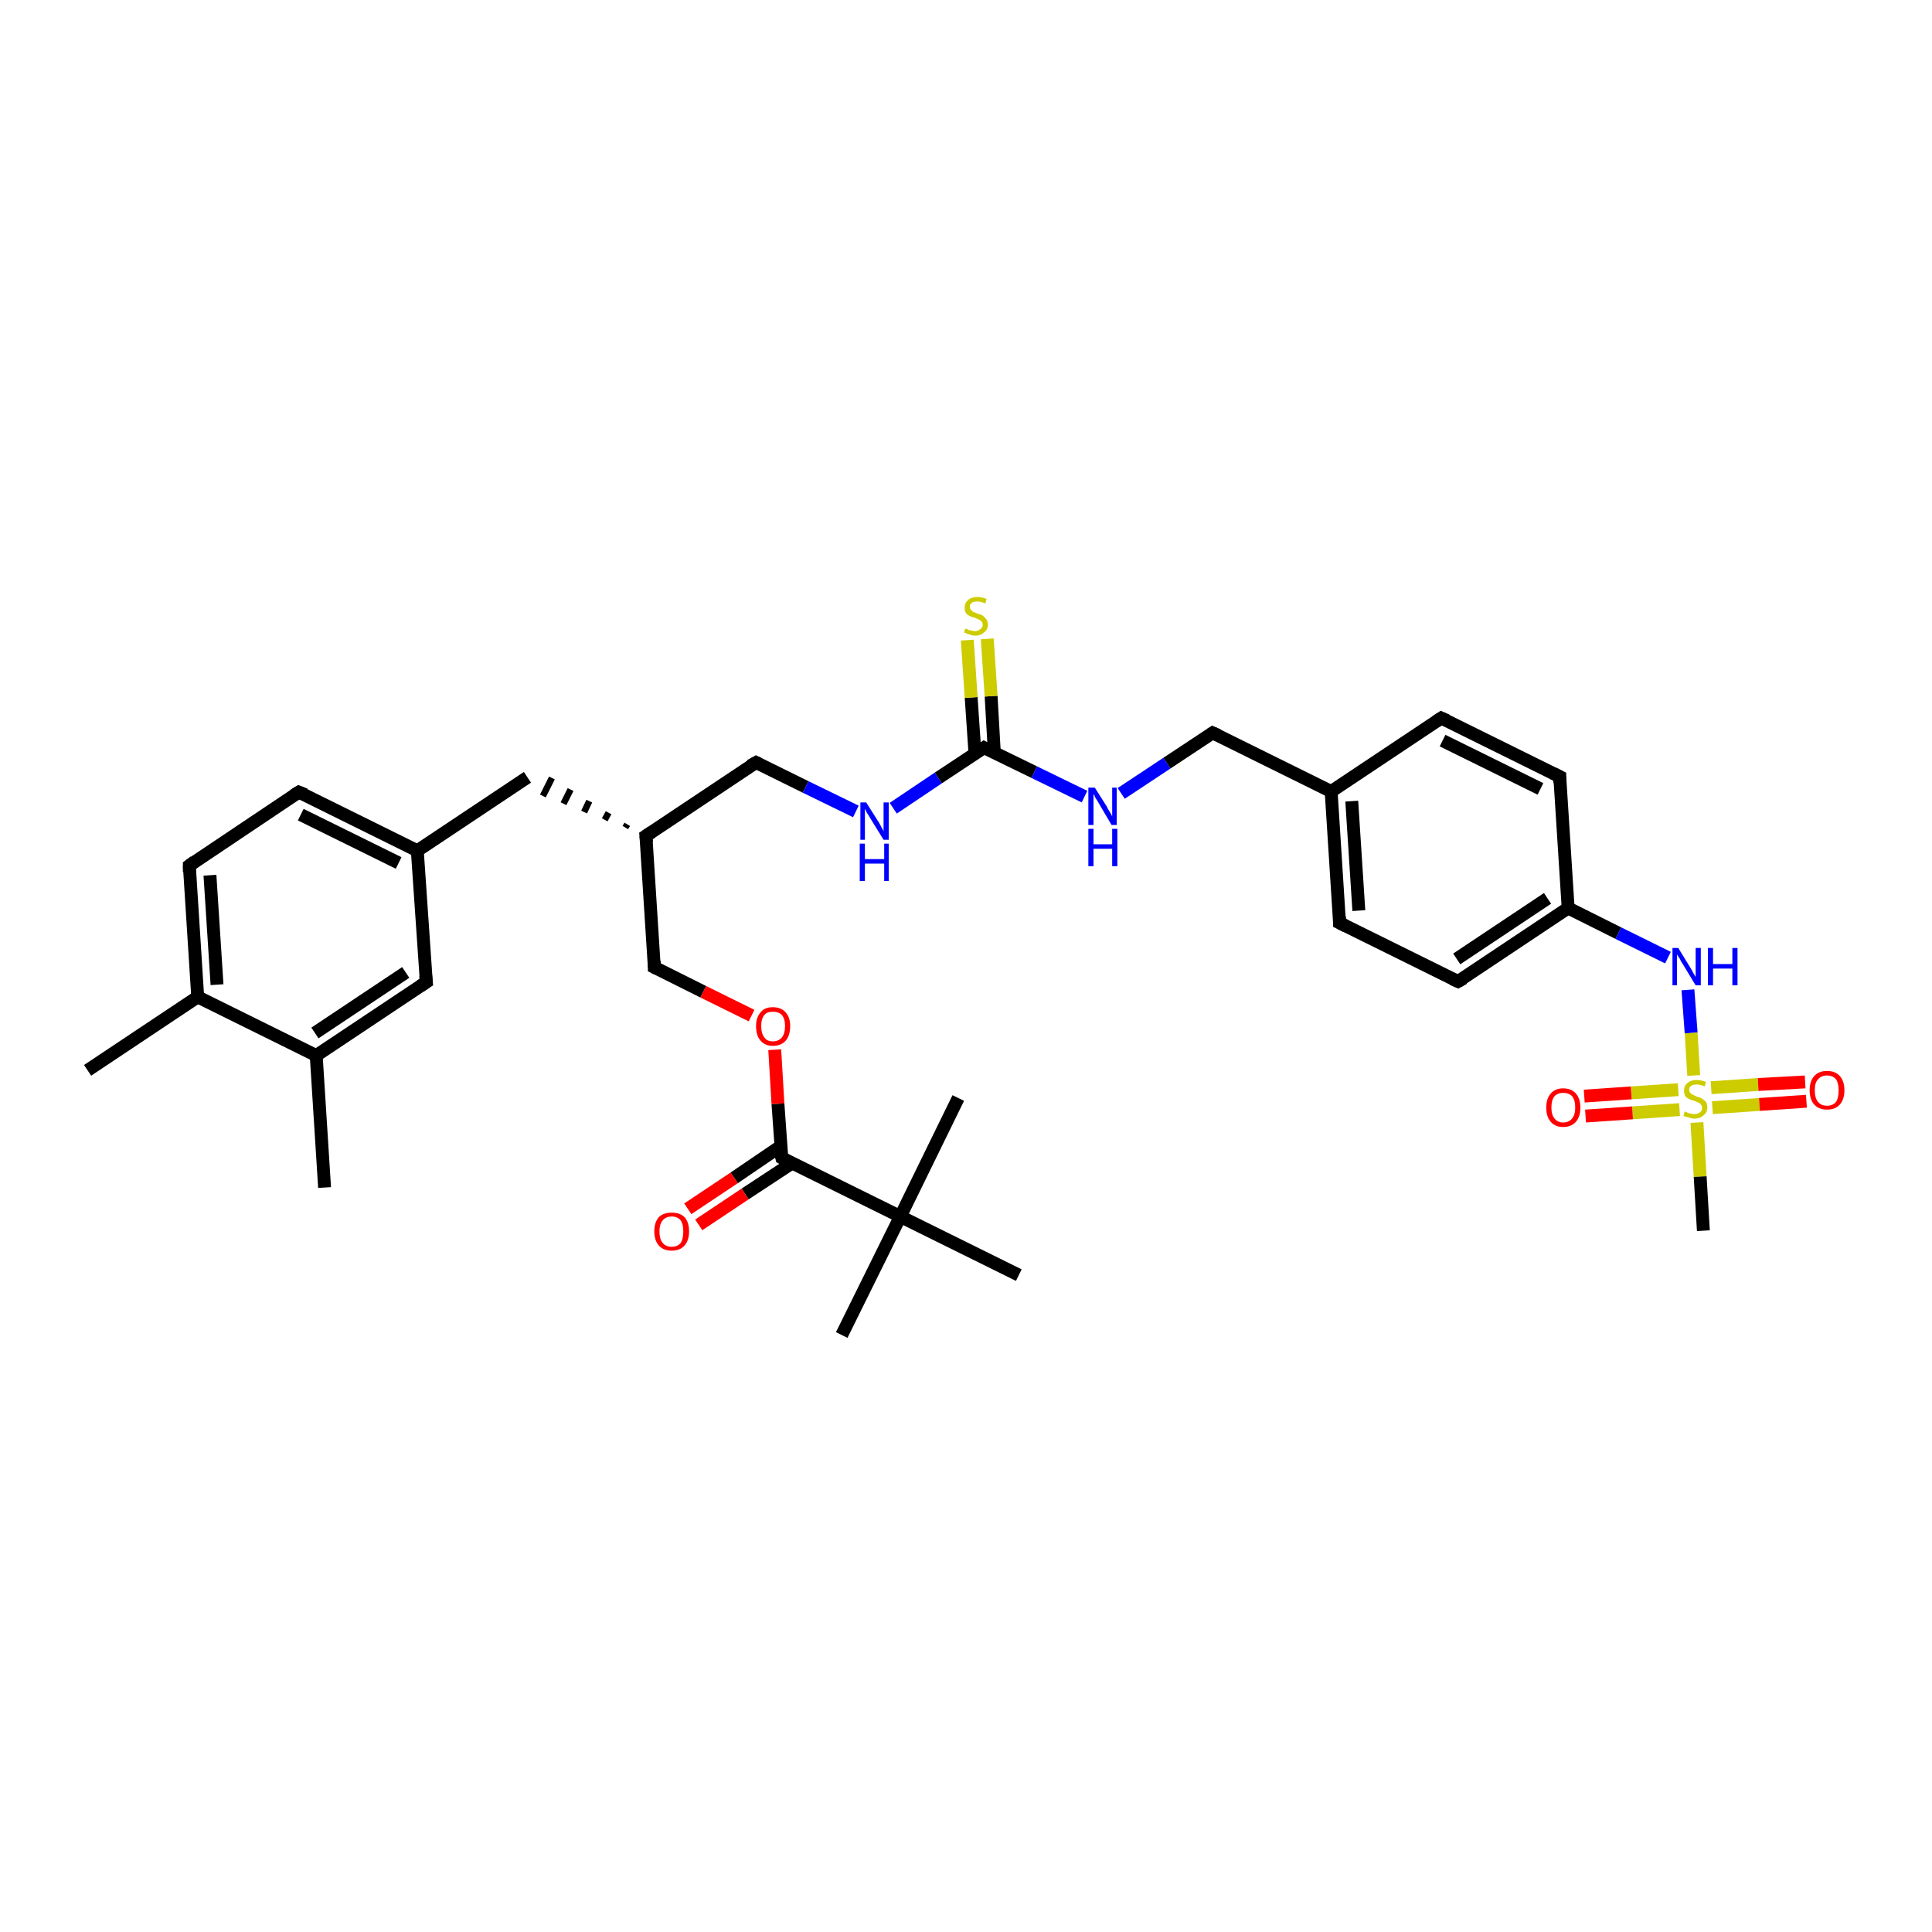 <?xml version='1.0' encoding='iso-8859-1'?>
<svg version='1.1' baseProfile='full'
              xmlns='http://www.w3.org/2000/svg'
                      xmlns:rdkit='http://www.rdkit.org/xml'
                      xmlns:xlink='http://www.w3.org/1999/xlink'
                  xml:space='preserve'
width='300px' height='300px' viewBox='0 0 300 300'>
<!-- END OF HEADER -->
<rect style='opacity:1.0;fill:#FFFFFF;stroke:none' width='300.0' height='300.0' x='0.0' y='0.0'> </rect>
<path class='bond-0 atom-0 atom-1' d='M 13.6,166.2 L 30.7,154.8' style='fill:none;fill-rule:evenodd;stroke:#000000;stroke-width:2.0px;stroke-linecap:butt;stroke-linejoin:miter;stroke-opacity:1' />
<path class='bond-1 atom-1 atom-2' d='M 30.7,154.8 L 29.4,134.4' style='fill:none;fill-rule:evenodd;stroke:#000000;stroke-width:2.0px;stroke-linecap:butt;stroke-linejoin:miter;stroke-opacity:1' />
<path class='bond-1 atom-1 atom-2' d='M 33.7,152.9 L 32.6,135.9' style='fill:none;fill-rule:evenodd;stroke:#000000;stroke-width:2.0px;stroke-linecap:butt;stroke-linejoin:miter;stroke-opacity:1' />
<path class='bond-2 atom-2 atom-3' d='M 29.4,134.4 L 46.4,123.0' style='fill:none;fill-rule:evenodd;stroke:#000000;stroke-width:2.0px;stroke-linecap:butt;stroke-linejoin:miter;stroke-opacity:1' />
<path class='bond-3 atom-3 atom-4' d='M 46.4,123.0 L 64.8,132.1' style='fill:none;fill-rule:evenodd;stroke:#000000;stroke-width:2.0px;stroke-linecap:butt;stroke-linejoin:miter;stroke-opacity:1' />
<path class='bond-3 atom-3 atom-4' d='M 46.7,126.5 L 61.9,134.0' style='fill:none;fill-rule:evenodd;stroke:#000000;stroke-width:2.0px;stroke-linecap:butt;stroke-linejoin:miter;stroke-opacity:1' />
<path class='bond-4 atom-4 atom-5' d='M 64.8,132.1 L 81.9,120.7' style='fill:none;fill-rule:evenodd;stroke:#000000;stroke-width:2.0px;stroke-linecap:butt;stroke-linejoin:miter;stroke-opacity:1' />
<path class='bond-5 atom-6 atom-5' d='M 97.4,128.0 L 97.1,128.5' style='fill:none;fill-rule:evenodd;stroke:#000000;stroke-width:1.0px;stroke-linecap:butt;stroke-linejoin:miter;stroke-opacity:1' />
<path class='bond-5 atom-6 atom-5' d='M 94.5,126.2 L 93.9,127.3' style='fill:none;fill-rule:evenodd;stroke:#000000;stroke-width:1.0px;stroke-linecap:butt;stroke-linejoin:miter;stroke-opacity:1' />
<path class='bond-5 atom-6 atom-5' d='M 91.5,124.4 L 90.7,126.1' style='fill:none;fill-rule:evenodd;stroke:#000000;stroke-width:1.0px;stroke-linecap:butt;stroke-linejoin:miter;stroke-opacity:1' />
<path class='bond-5 atom-6 atom-5' d='M 88.6,122.6 L 87.5,124.8' style='fill:none;fill-rule:evenodd;stroke:#000000;stroke-width:1.0px;stroke-linecap:butt;stroke-linejoin:miter;stroke-opacity:1' />
<path class='bond-5 atom-6 atom-5' d='M 85.7,120.8 L 84.3,123.6' style='fill:none;fill-rule:evenodd;stroke:#000000;stroke-width:1.0px;stroke-linecap:butt;stroke-linejoin:miter;stroke-opacity:1' />
<path class='bond-6 atom-6 atom-7' d='M 100.3,129.8 L 117.4,118.4' style='fill:none;fill-rule:evenodd;stroke:#000000;stroke-width:2.0px;stroke-linecap:butt;stroke-linejoin:miter;stroke-opacity:1' />
<path class='bond-7 atom-7 atom-8' d='M 117.4,118.4 L 125.1,122.2' style='fill:none;fill-rule:evenodd;stroke:#000000;stroke-width:2.0px;stroke-linecap:butt;stroke-linejoin:miter;stroke-opacity:1' />
<path class='bond-7 atom-7 atom-8' d='M 125.1,122.2 L 132.9,126.0' style='fill:none;fill-rule:evenodd;stroke:#0000FF;stroke-width:2.0px;stroke-linecap:butt;stroke-linejoin:miter;stroke-opacity:1' />
<path class='bond-8 atom-8 atom-9' d='M 138.7,125.5 L 145.7,120.8' style='fill:none;fill-rule:evenodd;stroke:#0000FF;stroke-width:2.0px;stroke-linecap:butt;stroke-linejoin:miter;stroke-opacity:1' />
<path class='bond-8 atom-8 atom-9' d='M 145.7,120.8 L 152.8,116.1' style='fill:none;fill-rule:evenodd;stroke:#000000;stroke-width:2.0px;stroke-linecap:butt;stroke-linejoin:miter;stroke-opacity:1' />
<path class='bond-9 atom-9 atom-10' d='M 154.4,116.9 L 153.9,108.1' style='fill:none;fill-rule:evenodd;stroke:#000000;stroke-width:2.0px;stroke-linecap:butt;stroke-linejoin:miter;stroke-opacity:1' />
<path class='bond-9 atom-9 atom-10' d='M 153.9,108.1 L 153.3,99.2' style='fill:none;fill-rule:evenodd;stroke:#CCCC00;stroke-width:2.0px;stroke-linecap:butt;stroke-linejoin:miter;stroke-opacity:1' />
<path class='bond-9 atom-9 atom-10' d='M 151.4,117.1 L 150.8,108.3' style='fill:none;fill-rule:evenodd;stroke:#000000;stroke-width:2.0px;stroke-linecap:butt;stroke-linejoin:miter;stroke-opacity:1' />
<path class='bond-9 atom-9 atom-10' d='M 150.8,108.3 L 150.2,99.4' style='fill:none;fill-rule:evenodd;stroke:#CCCC00;stroke-width:2.0px;stroke-linecap:butt;stroke-linejoin:miter;stroke-opacity:1' />
<path class='bond-10 atom-9 atom-11' d='M 152.8,116.1 L 160.6,119.9' style='fill:none;fill-rule:evenodd;stroke:#000000;stroke-width:2.0px;stroke-linecap:butt;stroke-linejoin:miter;stroke-opacity:1' />
<path class='bond-10 atom-9 atom-11' d='M 160.6,119.9 L 168.4,123.7' style='fill:none;fill-rule:evenodd;stroke:#0000FF;stroke-width:2.0px;stroke-linecap:butt;stroke-linejoin:miter;stroke-opacity:1' />
<path class='bond-11 atom-11 atom-12' d='M 174.1,123.2 L 181.2,118.5' style='fill:none;fill-rule:evenodd;stroke:#0000FF;stroke-width:2.0px;stroke-linecap:butt;stroke-linejoin:miter;stroke-opacity:1' />
<path class='bond-11 atom-11 atom-12' d='M 181.2,118.5 L 188.3,113.8' style='fill:none;fill-rule:evenodd;stroke:#000000;stroke-width:2.0px;stroke-linecap:butt;stroke-linejoin:miter;stroke-opacity:1' />
<path class='bond-12 atom-12 atom-13' d='M 188.3,113.8 L 206.7,122.9' style='fill:none;fill-rule:evenodd;stroke:#000000;stroke-width:2.0px;stroke-linecap:butt;stroke-linejoin:miter;stroke-opacity:1' />
<path class='bond-13 atom-13 atom-14' d='M 206.7,122.9 L 208.0,143.3' style='fill:none;fill-rule:evenodd;stroke:#000000;stroke-width:2.0px;stroke-linecap:butt;stroke-linejoin:miter;stroke-opacity:1' />
<path class='bond-13 atom-13 atom-14' d='M 209.9,124.4 L 211.0,141.4' style='fill:none;fill-rule:evenodd;stroke:#000000;stroke-width:2.0px;stroke-linecap:butt;stroke-linejoin:miter;stroke-opacity:1' />
<path class='bond-14 atom-14 atom-15' d='M 208.0,143.3 L 226.4,152.4' style='fill:none;fill-rule:evenodd;stroke:#000000;stroke-width:2.0px;stroke-linecap:butt;stroke-linejoin:miter;stroke-opacity:1' />
<path class='bond-15 atom-15 atom-16' d='M 226.4,152.4 L 243.5,141.0' style='fill:none;fill-rule:evenodd;stroke:#000000;stroke-width:2.0px;stroke-linecap:butt;stroke-linejoin:miter;stroke-opacity:1' />
<path class='bond-15 atom-15 atom-16' d='M 226.2,148.9 L 240.3,139.5' style='fill:none;fill-rule:evenodd;stroke:#000000;stroke-width:2.0px;stroke-linecap:butt;stroke-linejoin:miter;stroke-opacity:1' />
<path class='bond-16 atom-16 atom-17' d='M 243.5,141.0 L 251.3,144.9' style='fill:none;fill-rule:evenodd;stroke:#000000;stroke-width:2.0px;stroke-linecap:butt;stroke-linejoin:miter;stroke-opacity:1' />
<path class='bond-16 atom-16 atom-17' d='M 251.3,144.9 L 259.0,148.7' style='fill:none;fill-rule:evenodd;stroke:#0000FF;stroke-width:2.0px;stroke-linecap:butt;stroke-linejoin:miter;stroke-opacity:1' />
<path class='bond-17 atom-17 atom-18' d='M 262.1,153.7 L 262.6,160.4' style='fill:none;fill-rule:evenodd;stroke:#0000FF;stroke-width:2.0px;stroke-linecap:butt;stroke-linejoin:miter;stroke-opacity:1' />
<path class='bond-17 atom-17 atom-18' d='M 262.6,160.4 L 263.0,167.0' style='fill:none;fill-rule:evenodd;stroke:#CCCC00;stroke-width:2.0px;stroke-linecap:butt;stroke-linejoin:miter;stroke-opacity:1' />
<path class='bond-18 atom-18 atom-19' d='M 263.5,174.3 L 264.0,182.7' style='fill:none;fill-rule:evenodd;stroke:#CCCC00;stroke-width:2.0px;stroke-linecap:butt;stroke-linejoin:miter;stroke-opacity:1' />
<path class='bond-18 atom-18 atom-19' d='M 264.0,182.7 L 264.5,191.1' style='fill:none;fill-rule:evenodd;stroke:#000000;stroke-width:2.0px;stroke-linecap:butt;stroke-linejoin:miter;stroke-opacity:1' />
<path class='bond-19 atom-18 atom-20' d='M 260.6,169.2 L 253.3,169.7' style='fill:none;fill-rule:evenodd;stroke:#CCCC00;stroke-width:2.0px;stroke-linecap:butt;stroke-linejoin:miter;stroke-opacity:1' />
<path class='bond-19 atom-18 atom-20' d='M 253.3,169.7 L 246.0,170.2' style='fill:none;fill-rule:evenodd;stroke:#FF0000;stroke-width:2.0px;stroke-linecap:butt;stroke-linejoin:miter;stroke-opacity:1' />
<path class='bond-19 atom-18 atom-20' d='M 260.8,172.3 L 253.5,172.8' style='fill:none;fill-rule:evenodd;stroke:#CCCC00;stroke-width:2.0px;stroke-linecap:butt;stroke-linejoin:miter;stroke-opacity:1' />
<path class='bond-19 atom-18 atom-20' d='M 253.5,172.8 L 246.2,173.3' style='fill:none;fill-rule:evenodd;stroke:#FF0000;stroke-width:2.0px;stroke-linecap:butt;stroke-linejoin:miter;stroke-opacity:1' />
<path class='bond-20 atom-18 atom-21' d='M 265.9,172.0 L 273.2,171.5' style='fill:none;fill-rule:evenodd;stroke:#CCCC00;stroke-width:2.0px;stroke-linecap:butt;stroke-linejoin:miter;stroke-opacity:1' />
<path class='bond-20 atom-18 atom-21' d='M 273.2,171.5 L 280.5,171.0' style='fill:none;fill-rule:evenodd;stroke:#FF0000;stroke-width:2.0px;stroke-linecap:butt;stroke-linejoin:miter;stroke-opacity:1' />
<path class='bond-20 atom-18 atom-21' d='M 265.7,168.9 L 273.0,168.4' style='fill:none;fill-rule:evenodd;stroke:#CCCC00;stroke-width:2.0px;stroke-linecap:butt;stroke-linejoin:miter;stroke-opacity:1' />
<path class='bond-20 atom-18 atom-21' d='M 273.0,168.4 L 280.3,168.0' style='fill:none;fill-rule:evenodd;stroke:#FF0000;stroke-width:2.0px;stroke-linecap:butt;stroke-linejoin:miter;stroke-opacity:1' />
<path class='bond-21 atom-16 atom-22' d='M 243.5,141.0 L 242.2,120.6' style='fill:none;fill-rule:evenodd;stroke:#000000;stroke-width:2.0px;stroke-linecap:butt;stroke-linejoin:miter;stroke-opacity:1' />
<path class='bond-22 atom-22 atom-23' d='M 242.2,120.6 L 223.8,111.5' style='fill:none;fill-rule:evenodd;stroke:#000000;stroke-width:2.0px;stroke-linecap:butt;stroke-linejoin:miter;stroke-opacity:1' />
<path class='bond-22 atom-22 atom-23' d='M 239.2,122.5 L 224.0,115.0' style='fill:none;fill-rule:evenodd;stroke:#000000;stroke-width:2.0px;stroke-linecap:butt;stroke-linejoin:miter;stroke-opacity:1' />
<path class='bond-23 atom-6 atom-24' d='M 100.3,129.8 L 101.6,150.2' style='fill:none;fill-rule:evenodd;stroke:#000000;stroke-width:2.0px;stroke-linecap:butt;stroke-linejoin:miter;stroke-opacity:1' />
<path class='bond-24 atom-24 atom-25' d='M 101.6,150.2 L 109.2,154.0' style='fill:none;fill-rule:evenodd;stroke:#000000;stroke-width:2.0px;stroke-linecap:butt;stroke-linejoin:miter;stroke-opacity:1' />
<path class='bond-24 atom-24 atom-25' d='M 109.2,154.0 L 116.7,157.7' style='fill:none;fill-rule:evenodd;stroke:#FF0000;stroke-width:2.0px;stroke-linecap:butt;stroke-linejoin:miter;stroke-opacity:1' />
<path class='bond-25 atom-25 atom-26' d='M 120.3,163.0 L 120.8,171.4' style='fill:none;fill-rule:evenodd;stroke:#FF0000;stroke-width:2.0px;stroke-linecap:butt;stroke-linejoin:miter;stroke-opacity:1' />
<path class='bond-25 atom-25 atom-26' d='M 120.8,171.4 L 121.4,179.8' style='fill:none;fill-rule:evenodd;stroke:#000000;stroke-width:2.0px;stroke-linecap:butt;stroke-linejoin:miter;stroke-opacity:1' />
<path class='bond-26 atom-26 atom-27' d='M 121.2,178.0 L 114.0,182.9' style='fill:none;fill-rule:evenodd;stroke:#000000;stroke-width:2.0px;stroke-linecap:butt;stroke-linejoin:miter;stroke-opacity:1' />
<path class='bond-26 atom-26 atom-27' d='M 114.0,182.9 L 106.8,187.7' style='fill:none;fill-rule:evenodd;stroke:#FF0000;stroke-width:2.0px;stroke-linecap:butt;stroke-linejoin:miter;stroke-opacity:1' />
<path class='bond-26 atom-26 atom-27' d='M 123.0,180.6 L 115.7,185.4' style='fill:none;fill-rule:evenodd;stroke:#000000;stroke-width:2.0px;stroke-linecap:butt;stroke-linejoin:miter;stroke-opacity:1' />
<path class='bond-26 atom-26 atom-27' d='M 115.7,185.4 L 108.5,190.2' style='fill:none;fill-rule:evenodd;stroke:#FF0000;stroke-width:2.0px;stroke-linecap:butt;stroke-linejoin:miter;stroke-opacity:1' />
<path class='bond-27 atom-26 atom-28' d='M 121.4,179.8 L 139.8,188.9' style='fill:none;fill-rule:evenodd;stroke:#000000;stroke-width:2.0px;stroke-linecap:butt;stroke-linejoin:miter;stroke-opacity:1' />
<path class='bond-28 atom-28 atom-29' d='M 139.8,188.9 L 130.7,207.3' style='fill:none;fill-rule:evenodd;stroke:#000000;stroke-width:2.0px;stroke-linecap:butt;stroke-linejoin:miter;stroke-opacity:1' />
<path class='bond-29 atom-28 atom-30' d='M 139.8,188.9 L 148.8,170.5' style='fill:none;fill-rule:evenodd;stroke:#000000;stroke-width:2.0px;stroke-linecap:butt;stroke-linejoin:miter;stroke-opacity:1' />
<path class='bond-30 atom-28 atom-31' d='M 139.8,188.9 L 158.2,198.0' style='fill:none;fill-rule:evenodd;stroke:#000000;stroke-width:2.0px;stroke-linecap:butt;stroke-linejoin:miter;stroke-opacity:1' />
<path class='bond-31 atom-4 atom-32' d='M 64.8,132.1 L 66.2,152.5' style='fill:none;fill-rule:evenodd;stroke:#000000;stroke-width:2.0px;stroke-linecap:butt;stroke-linejoin:miter;stroke-opacity:1' />
<path class='bond-32 atom-32 atom-33' d='M 66.2,152.5 L 49.1,163.9' style='fill:none;fill-rule:evenodd;stroke:#000000;stroke-width:2.0px;stroke-linecap:butt;stroke-linejoin:miter;stroke-opacity:1' />
<path class='bond-32 atom-32 atom-33' d='M 63.0,151.0 L 48.9,160.4' style='fill:none;fill-rule:evenodd;stroke:#000000;stroke-width:2.0px;stroke-linecap:butt;stroke-linejoin:miter;stroke-opacity:1' />
<path class='bond-33 atom-33 atom-34' d='M 49.1,163.9 L 50.4,184.4' style='fill:none;fill-rule:evenodd;stroke:#000000;stroke-width:2.0px;stroke-linecap:butt;stroke-linejoin:miter;stroke-opacity:1' />
<path class='bond-34 atom-33 atom-1' d='M 49.1,163.9 L 30.7,154.8' style='fill:none;fill-rule:evenodd;stroke:#000000;stroke-width:2.0px;stroke-linecap:butt;stroke-linejoin:miter;stroke-opacity:1' />
<path class='bond-35 atom-23 atom-13' d='M 223.8,111.5 L 206.7,122.9' style='fill:none;fill-rule:evenodd;stroke:#000000;stroke-width:2.0px;stroke-linecap:butt;stroke-linejoin:miter;stroke-opacity:1' />
<path d='M 29.4,135.4 L 29.4,134.4 L 30.2,133.8' style='fill:none;stroke:#000000;stroke-width:2.0px;stroke-linecap:butt;stroke-linejoin:miter;stroke-opacity:1;' />
<path d='M 45.6,123.5 L 46.4,123.0 L 47.4,123.4' style='fill:none;stroke:#000000;stroke-width:2.0px;stroke-linecap:butt;stroke-linejoin:miter;stroke-opacity:1;' />
<path d='M 101.2,129.2 L 100.3,129.8 L 100.4,130.8' style='fill:none;stroke:#000000;stroke-width:2.0px;stroke-linecap:butt;stroke-linejoin:miter;stroke-opacity:1;' />
<path d='M 116.5,118.9 L 117.4,118.4 L 117.8,118.6' style='fill:none;stroke:#000000;stroke-width:2.0px;stroke-linecap:butt;stroke-linejoin:miter;stroke-opacity:1;' />
<path d='M 152.5,116.3 L 152.8,116.1 L 153.2,116.3' style='fill:none;stroke:#000000;stroke-width:2.0px;stroke-linecap:butt;stroke-linejoin:miter;stroke-opacity:1;' />
<path d='M 188.0,114.0 L 188.3,113.8 L 189.2,114.2' style='fill:none;stroke:#000000;stroke-width:2.0px;stroke-linecap:butt;stroke-linejoin:miter;stroke-opacity:1;' />
<path d='M 208.0,142.3 L 208.0,143.3 L 209.0,143.8' style='fill:none;stroke:#000000;stroke-width:2.0px;stroke-linecap:butt;stroke-linejoin:miter;stroke-opacity:1;' />
<path d='M 225.5,152.0 L 226.4,152.4 L 227.3,151.9' style='fill:none;stroke:#000000;stroke-width:2.0px;stroke-linecap:butt;stroke-linejoin:miter;stroke-opacity:1;' />
<path d='M 242.2,121.6 L 242.2,120.6 L 241.2,120.1' style='fill:none;stroke:#000000;stroke-width:2.0px;stroke-linecap:butt;stroke-linejoin:miter;stroke-opacity:1;' />
<path d='M 224.7,111.9 L 223.8,111.5 L 222.9,112.1' style='fill:none;stroke:#000000;stroke-width:2.0px;stroke-linecap:butt;stroke-linejoin:miter;stroke-opacity:1;' />
<path d='M 101.6,149.2 L 101.6,150.2 L 102.0,150.4' style='fill:none;stroke:#000000;stroke-width:2.0px;stroke-linecap:butt;stroke-linejoin:miter;stroke-opacity:1;' />
<path d='M 121.3,179.4 L 121.4,179.8 L 122.3,180.3' style='fill:none;stroke:#000000;stroke-width:2.0px;stroke-linecap:butt;stroke-linejoin:miter;stroke-opacity:1;' />
<path d='M 66.1,151.5 L 66.2,152.5 L 65.3,153.1' style='fill:none;stroke:#000000;stroke-width:2.0px;stroke-linecap:butt;stroke-linejoin:miter;stroke-opacity:1;' />
<path class='atom-8' d='M 134.5 124.6
L 136.4 127.6
Q 136.6 127.9, 136.9 128.5
Q 137.2 129.0, 137.2 129.1
L 137.2 124.6
L 138.0 124.6
L 138.0 130.4
L 137.2 130.4
L 135.1 127.0
Q 134.9 126.6, 134.6 126.2
Q 134.4 125.7, 134.3 125.6
L 134.3 130.4
L 133.6 130.4
L 133.6 124.6
L 134.5 124.6
' fill='#0000FF'/>
<path class='atom-8' d='M 133.5 131.0
L 134.3 131.0
L 134.3 133.4
L 137.3 133.4
L 137.3 131.0
L 138.0 131.0
L 138.0 136.8
L 137.3 136.8
L 137.3 134.1
L 134.3 134.1
L 134.3 136.8
L 133.5 136.8
L 133.5 131.0
' fill='#0000FF'/>
<path class='atom-10' d='M 149.9 97.6
Q 149.9 97.6, 150.2 97.7
Q 150.5 97.9, 150.8 97.9
Q 151.1 98.0, 151.4 98.0
Q 151.9 98.0, 152.2 97.7
Q 152.6 97.5, 152.6 97.0
Q 152.6 96.7, 152.4 96.5
Q 152.2 96.3, 152.0 96.2
Q 151.8 96.1, 151.3 95.9
Q 150.8 95.8, 150.5 95.6
Q 150.2 95.5, 150.0 95.2
Q 149.8 94.9, 149.8 94.3
Q 149.8 93.6, 150.3 93.2
Q 150.8 92.7, 151.8 92.7
Q 152.4 92.7, 153.2 93.0
L 153.0 93.7
Q 152.3 93.4, 151.8 93.4
Q 151.2 93.4, 150.9 93.6
Q 150.6 93.8, 150.6 94.2
Q 150.6 94.6, 150.8 94.7
Q 150.9 94.9, 151.1 95.0
Q 151.4 95.1, 151.8 95.3
Q 152.3 95.4, 152.6 95.6
Q 152.9 95.8, 153.1 96.1
Q 153.4 96.4, 153.4 97.0
Q 153.4 97.8, 152.8 98.2
Q 152.3 98.7, 151.4 98.7
Q 150.9 98.7, 150.5 98.5
Q 150.1 98.4, 149.7 98.2
L 149.9 97.6
' fill='#CCCC00'/>
<path class='atom-11' d='M 170.0 122.3
L 171.9 125.3
Q 172.0 125.6, 172.4 126.2
Q 172.7 126.7, 172.7 126.8
L 172.7 122.3
L 173.4 122.3
L 173.4 128.1
L 172.6 128.1
L 170.6 124.7
Q 170.4 124.3, 170.1 123.9
Q 169.9 123.4, 169.8 123.3
L 169.8 128.1
L 169.0 128.1
L 169.0 122.3
L 170.0 122.3
' fill='#0000FF'/>
<path class='atom-11' d='M 169.0 128.7
L 169.8 128.7
L 169.8 131.1
L 172.7 131.1
L 172.7 128.7
L 173.5 128.7
L 173.5 134.5
L 172.7 134.5
L 172.7 131.8
L 169.8 131.8
L 169.8 134.5
L 169.0 134.5
L 169.0 128.7
' fill='#0000FF'/>
<path class='atom-17' d='M 260.6 147.2
L 262.5 150.3
Q 262.7 150.6, 263.0 151.2
Q 263.3 151.7, 263.3 151.7
L 263.3 147.2
L 264.1 147.2
L 264.1 153.0
L 263.3 153.0
L 261.3 149.7
Q 261.0 149.3, 260.8 148.8
Q 260.5 148.4, 260.4 148.2
L 260.4 153.0
L 259.7 153.0
L 259.7 147.2
L 260.6 147.2
' fill='#0000FF'/>
<path class='atom-17' d='M 265.2 147.2
L 266.0 147.2
L 266.0 149.7
L 269.0 149.7
L 269.0 147.2
L 269.8 147.2
L 269.8 153.0
L 269.0 153.0
L 269.0 150.4
L 266.0 150.4
L 266.0 153.0
L 265.2 153.0
L 265.2 147.2
' fill='#0000FF'/>
<path class='atom-18' d='M 261.6 172.6
Q 261.6 172.6, 261.9 172.7
Q 262.2 172.9, 262.5 172.9
Q 262.8 173.0, 263.1 173.0
Q 263.6 173.0, 264.0 172.7
Q 264.3 172.5, 264.3 172.0
Q 264.3 171.7, 264.1 171.5
Q 264.0 171.3, 263.7 171.2
Q 263.5 171.1, 263.0 170.9
Q 262.5 170.8, 262.2 170.6
Q 261.9 170.5, 261.7 170.2
Q 261.5 169.9, 261.5 169.3
Q 261.5 168.6, 262.0 168.2
Q 262.5 167.7, 263.5 167.7
Q 264.1 167.7, 264.9 168.0
L 264.7 168.7
Q 264.0 168.4, 263.5 168.4
Q 262.9 168.4, 262.6 168.6
Q 262.3 168.8, 262.3 169.2
Q 262.3 169.6, 262.5 169.7
Q 262.6 169.9, 262.9 170.0
Q 263.1 170.1, 263.5 170.3
Q 264.0 170.4, 264.3 170.6
Q 264.6 170.8, 264.9 171.1
Q 265.1 171.4, 265.1 172.0
Q 265.1 172.8, 264.5 173.2
Q 264.0 173.7, 263.1 173.7
Q 262.6 173.7, 262.2 173.5
Q 261.8 173.4, 261.4 173.3
L 261.6 172.6
' fill='#CCCC00'/>
<path class='atom-20' d='M 240.1 172.0
Q 240.1 170.6, 240.8 169.8
Q 241.5 169.0, 242.7 169.0
Q 244.0 169.0, 244.7 169.8
Q 245.4 170.6, 245.4 172.0
Q 245.4 173.4, 244.7 174.2
Q 244.0 175.0, 242.7 175.0
Q 241.5 175.0, 240.8 174.2
Q 240.1 173.4, 240.1 172.0
M 242.7 174.3
Q 243.6 174.3, 244.1 173.7
Q 244.6 173.1, 244.6 172.0
Q 244.6 170.8, 244.1 170.2
Q 243.6 169.7, 242.7 169.7
Q 241.9 169.7, 241.4 170.2
Q 240.9 170.8, 240.9 172.0
Q 240.9 173.1, 241.4 173.7
Q 241.9 174.3, 242.7 174.3
' fill='#FF0000'/>
<path class='atom-21' d='M 281.0 169.3
Q 281.0 167.9, 281.7 167.1
Q 282.4 166.3, 283.7 166.3
Q 285.0 166.3, 285.7 167.1
Q 286.4 167.9, 286.4 169.3
Q 286.4 170.7, 285.7 171.5
Q 285.0 172.3, 283.7 172.3
Q 282.4 172.3, 281.7 171.5
Q 281.0 170.7, 281.0 169.3
M 283.7 171.7
Q 284.6 171.7, 285.1 171.1
Q 285.5 170.5, 285.5 169.3
Q 285.5 168.2, 285.1 167.6
Q 284.6 167.0, 283.7 167.0
Q 282.8 167.0, 282.3 167.6
Q 281.8 168.1, 281.8 169.3
Q 281.8 170.5, 282.3 171.1
Q 282.8 171.7, 283.7 171.7
' fill='#FF0000'/>
<path class='atom-25' d='M 117.4 159.3
Q 117.4 158.0, 118.1 157.2
Q 118.7 156.4, 120.0 156.4
Q 121.3 156.4, 122.0 157.2
Q 122.7 158.0, 122.7 159.3
Q 122.7 160.8, 122.0 161.6
Q 121.3 162.4, 120.0 162.4
Q 118.8 162.4, 118.1 161.6
Q 117.4 160.8, 117.4 159.3
M 120.0 161.7
Q 120.9 161.7, 121.4 161.1
Q 121.9 160.5, 121.9 159.3
Q 121.9 158.2, 121.4 157.6
Q 120.9 157.1, 120.0 157.1
Q 119.1 157.1, 118.7 157.6
Q 118.2 158.2, 118.2 159.3
Q 118.2 160.5, 118.7 161.1
Q 119.1 161.7, 120.0 161.7
' fill='#FF0000'/>
<path class='atom-27' d='M 101.6 191.2
Q 101.6 189.8, 102.3 189.0
Q 103.0 188.3, 104.3 188.3
Q 105.6 188.3, 106.3 189.0
Q 107.0 189.8, 107.0 191.2
Q 107.0 192.6, 106.3 193.4
Q 105.6 194.2, 104.3 194.2
Q 103.0 194.2, 102.3 193.4
Q 101.6 192.6, 101.6 191.2
M 104.3 193.6
Q 105.2 193.6, 105.7 193.0
Q 106.1 192.4, 106.1 191.2
Q 106.1 190.1, 105.7 189.5
Q 105.2 188.9, 104.3 188.9
Q 103.4 188.9, 102.9 189.5
Q 102.4 190.1, 102.4 191.2
Q 102.4 192.4, 102.9 193.0
Q 103.4 193.6, 104.3 193.6
' fill='#FF0000'/>
</svg>
